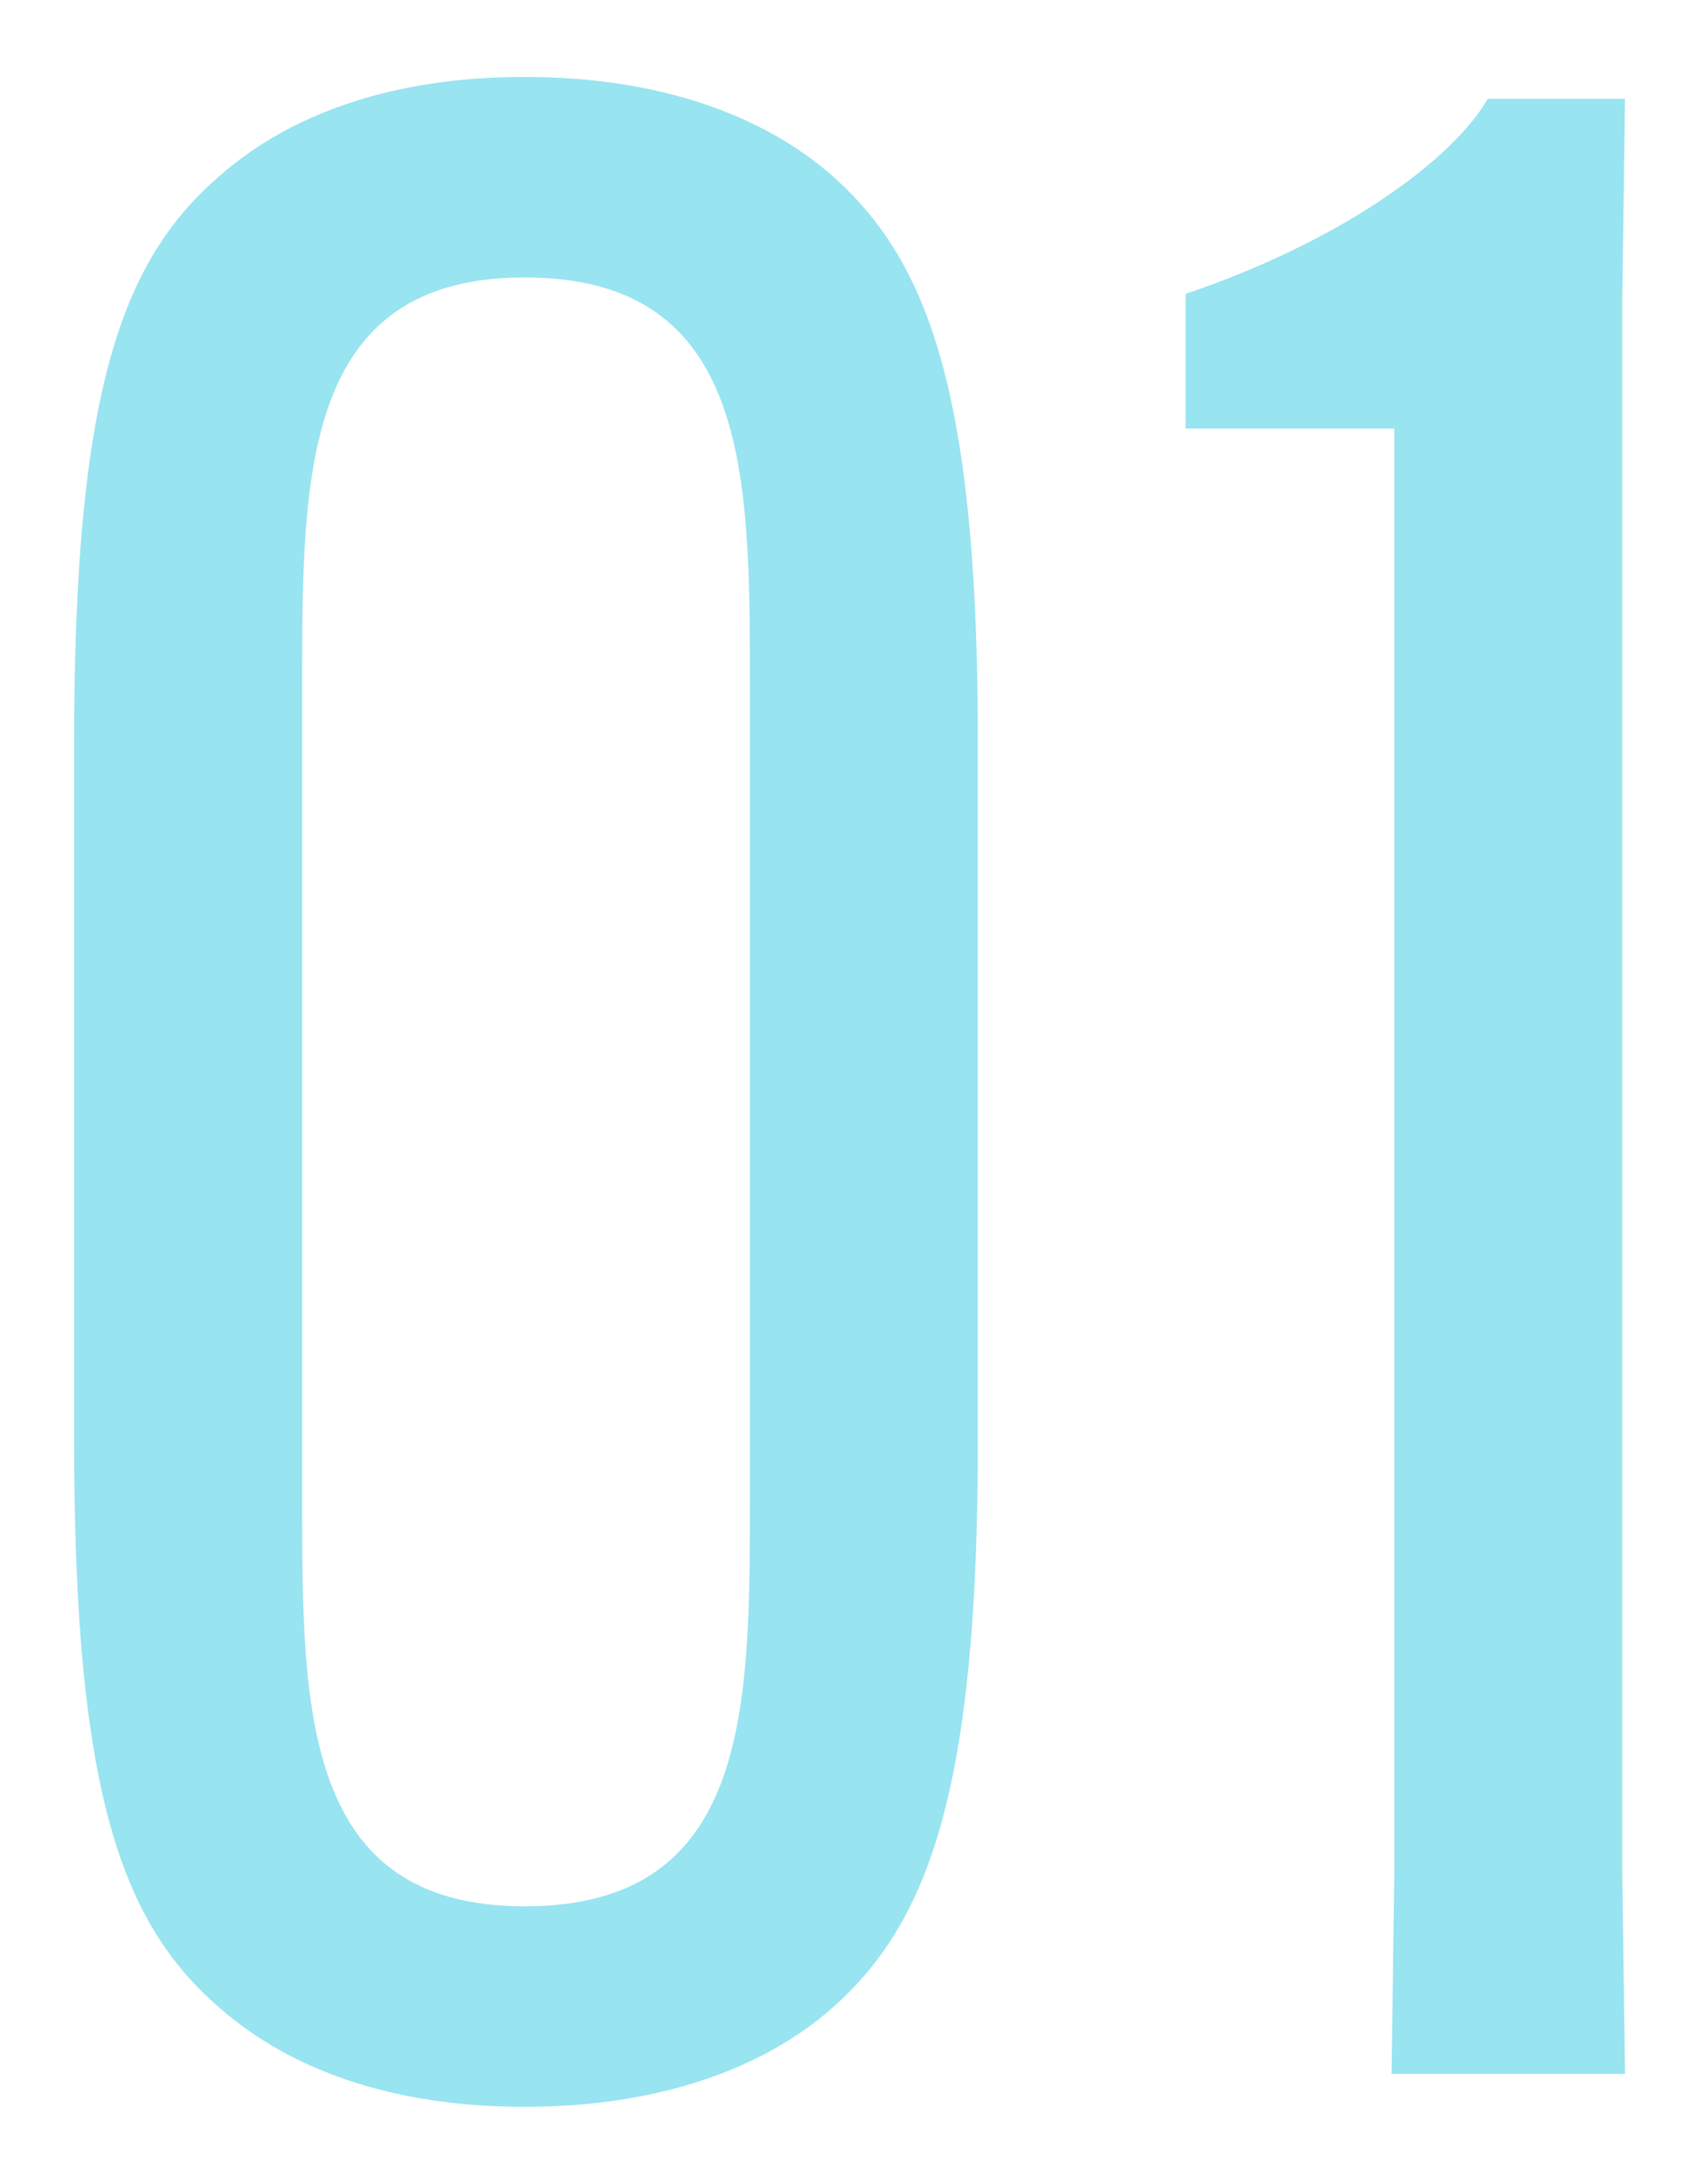 <svg
  width="124"
  height="159"
  viewBox="0 0 124 159"
  fill="none"
  xmlns="http://www.w3.org/2000/svg"
>
  <g filter="url(#filter0_f_86_470)">
    <path
      d="M38.2 153.4C28.4 153.4 21 150.6 16 146.2C8.8 140 5.4 130.4 5.4 105V54C5.4 28.6 8.8 19 16 12.8C21 8.4 28.4 5.6 38.2 5.6C48 5.6 55.6 8.4 60.6 12.8C67.6 19 71.2 28.6 71.2 54V105C71.2 130.4 67.6 140 60.6 146.2C55.6 150.6 48 153.4 38.2 153.4ZM38.2 138.8C54.6 138.8 54.6 124.4 54.6 109.2V49.8C54.6 34.6 54.6 20.2 38.2 20.2C22 20.2 22 34.6 22 49.8V109.2C22 124.4 22 138.8 38.2 138.8ZM101.523 31.2H86.323V21.4C98.123 17.4 105.923 11.4 108.323 7.2H118.323L118.123 21.8V136.4L118.323 151H101.323L101.523 136.4V31.2Z"
      fill="#32CAE2"
      fill-opacity="0.5"
    />
  </g>
  <defs>
    <filter
      id="filter0_f_86_470"
      x="0.4"
      y="0.6"
      width="122.924"
      height="157.8"
      filterUnits="userSpaceOnUse"
      color-interpolation-filters="sRGB"
    >
      <feFlood flood-opacity="0" result="BackgroundImageFix" />
      <feBlend
        mode="normal"
        in="SourceGraphic"
        in2="BackgroundImageFix"
        result="shape"
      />
      <feGaussianBlur
        stdDeviation="2.5"
        result="effect1_foregroundBlur_86_470"
      />
    </filter>
  </defs>
</svg>
